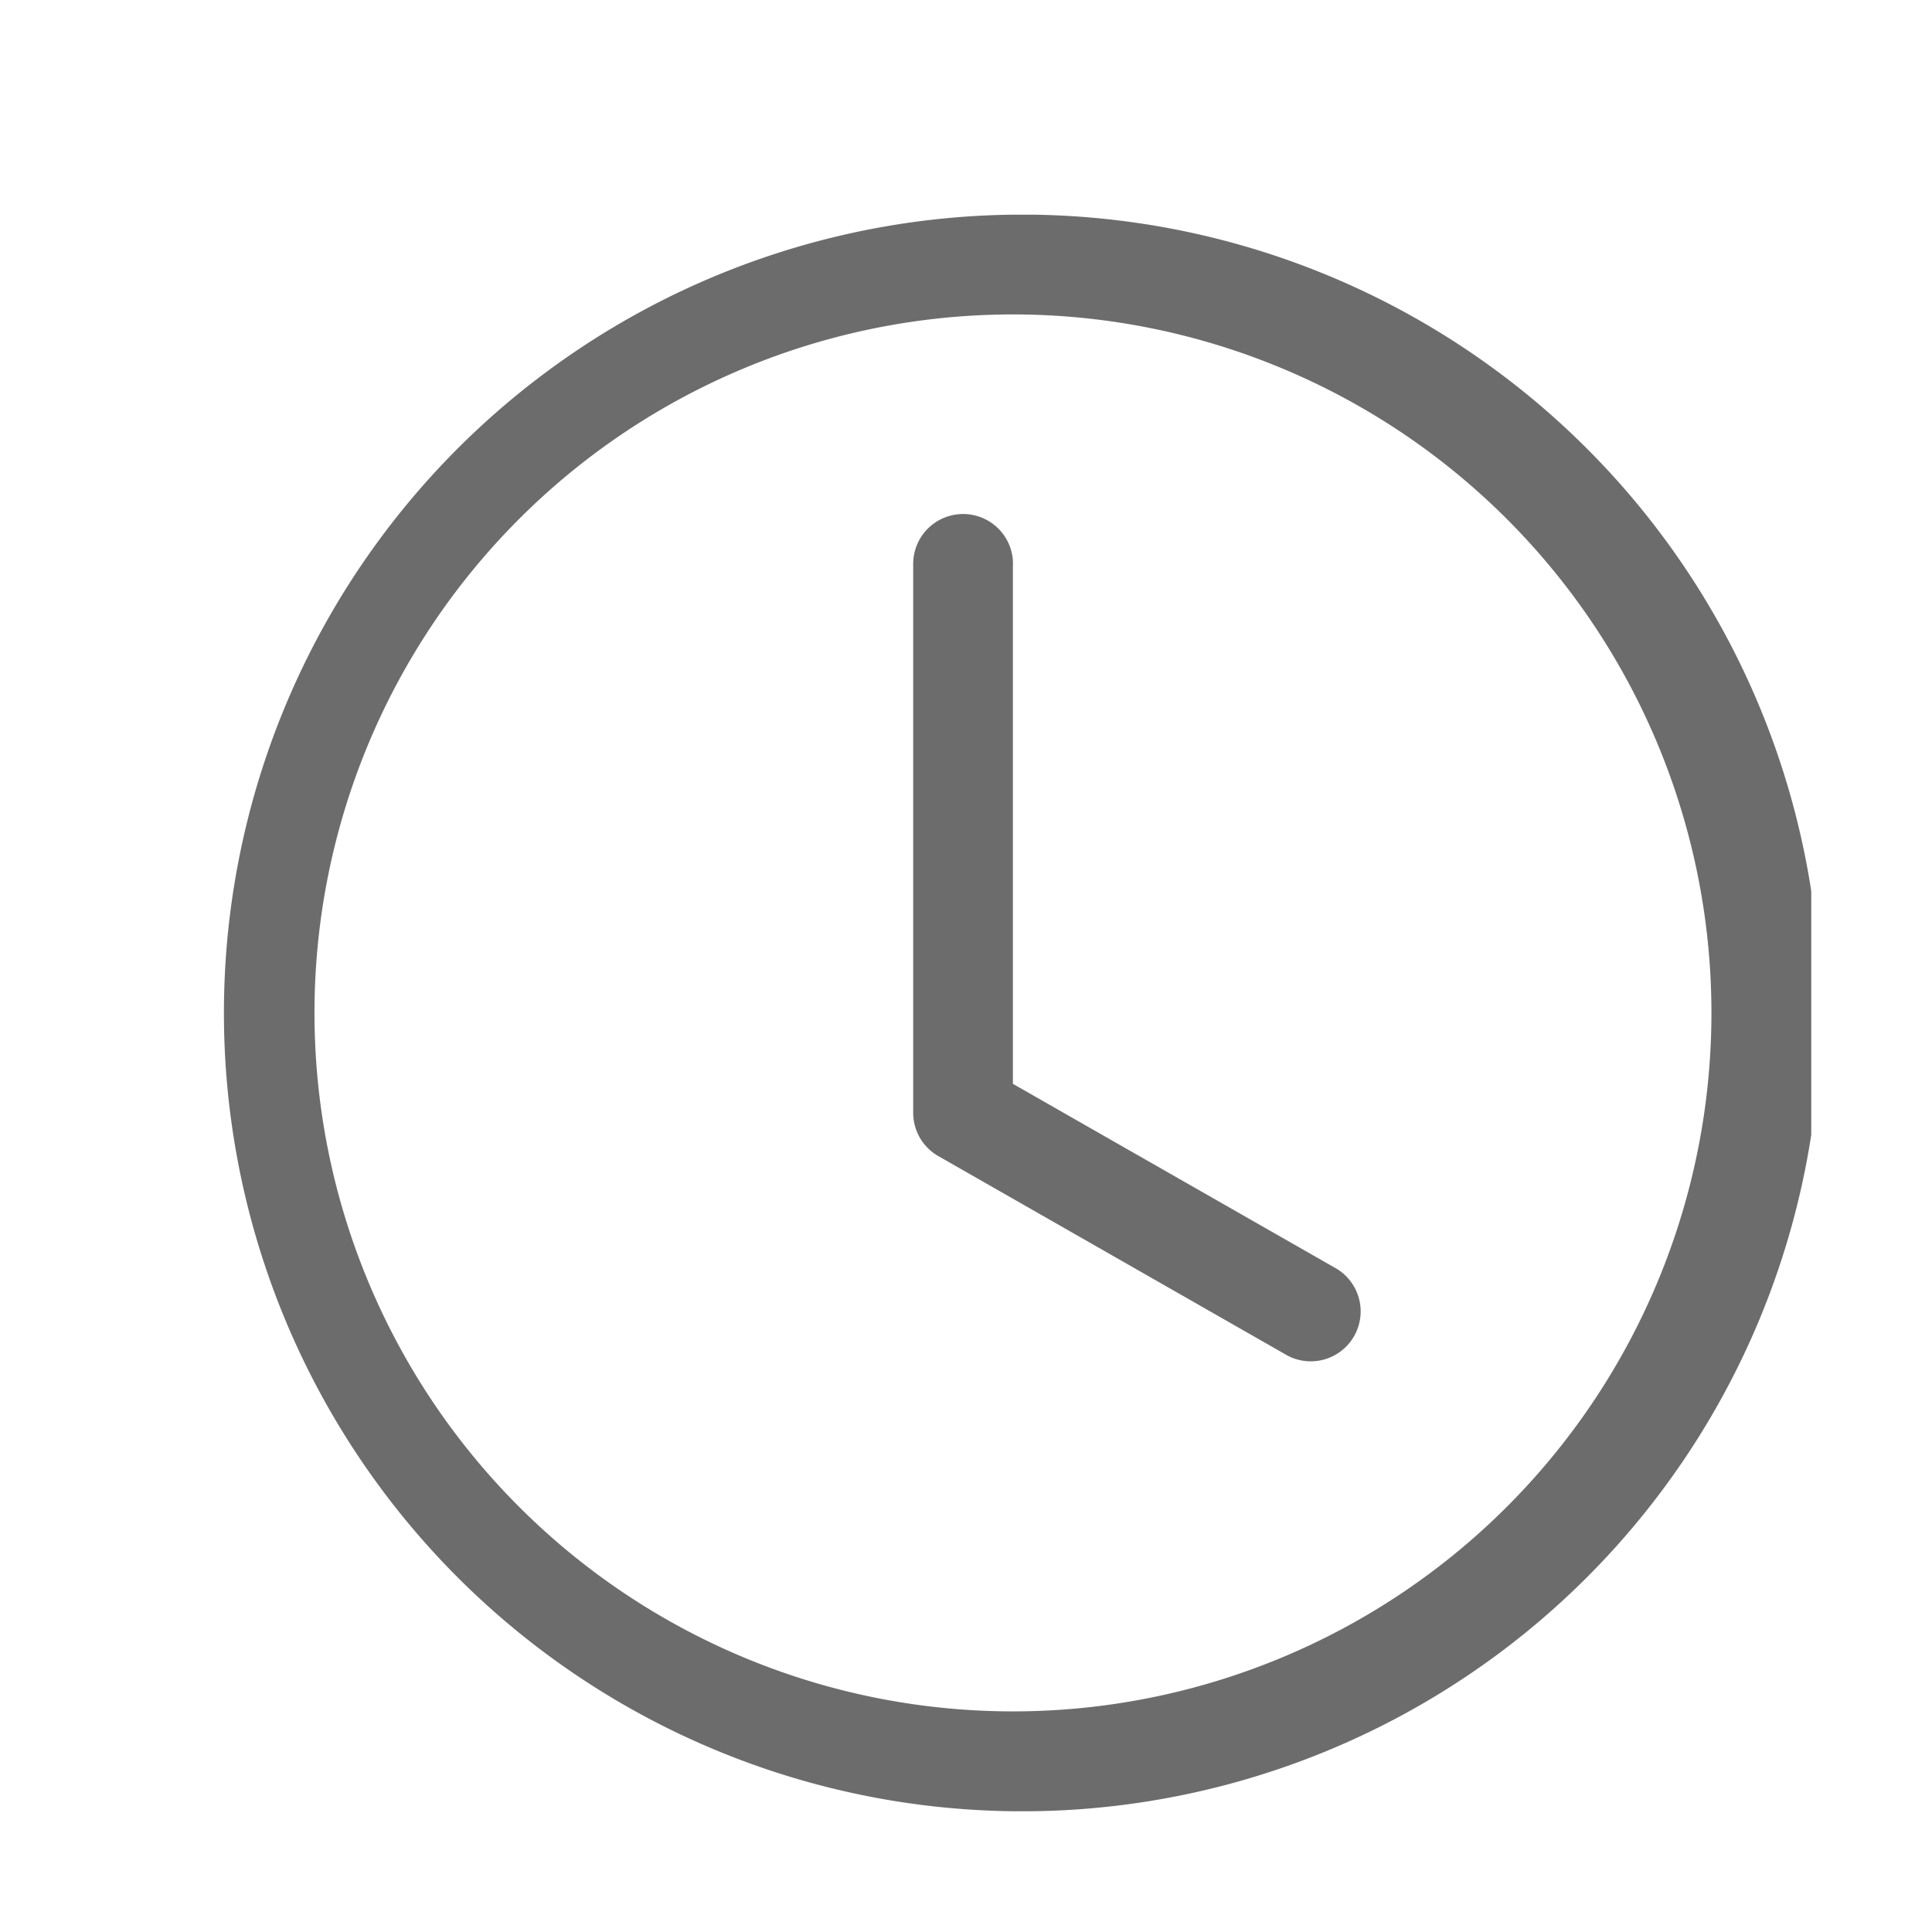 <svg width="18" height="18" fill="none" xmlns="http://www.w3.org/2000/svg"><g clip-path="url(#clip0_1126_2518)" fill="#6C6C6C"><path d="M9.438 5.254a.465.465 0 10-.93 0v5.113a.465.465 0 00.234.404l3.254 1.859a.465.465 0 00.461-.807l-3.02-1.725V5.254z"/><path d="M9.438 16.875A7.438 7.438 0 109.438 2a7.438 7.438 0 000 14.875zm6.507-7.438a6.507 6.507 0 11-13.015 0 6.507 6.507 0 0113.015 0z"/></g><defs><clipPath id="clip0_1126_2518"><path fill="#fff" transform="translate(2 2)" d="M0 0h14.875v14.875H0z"/></clipPath></defs></svg>